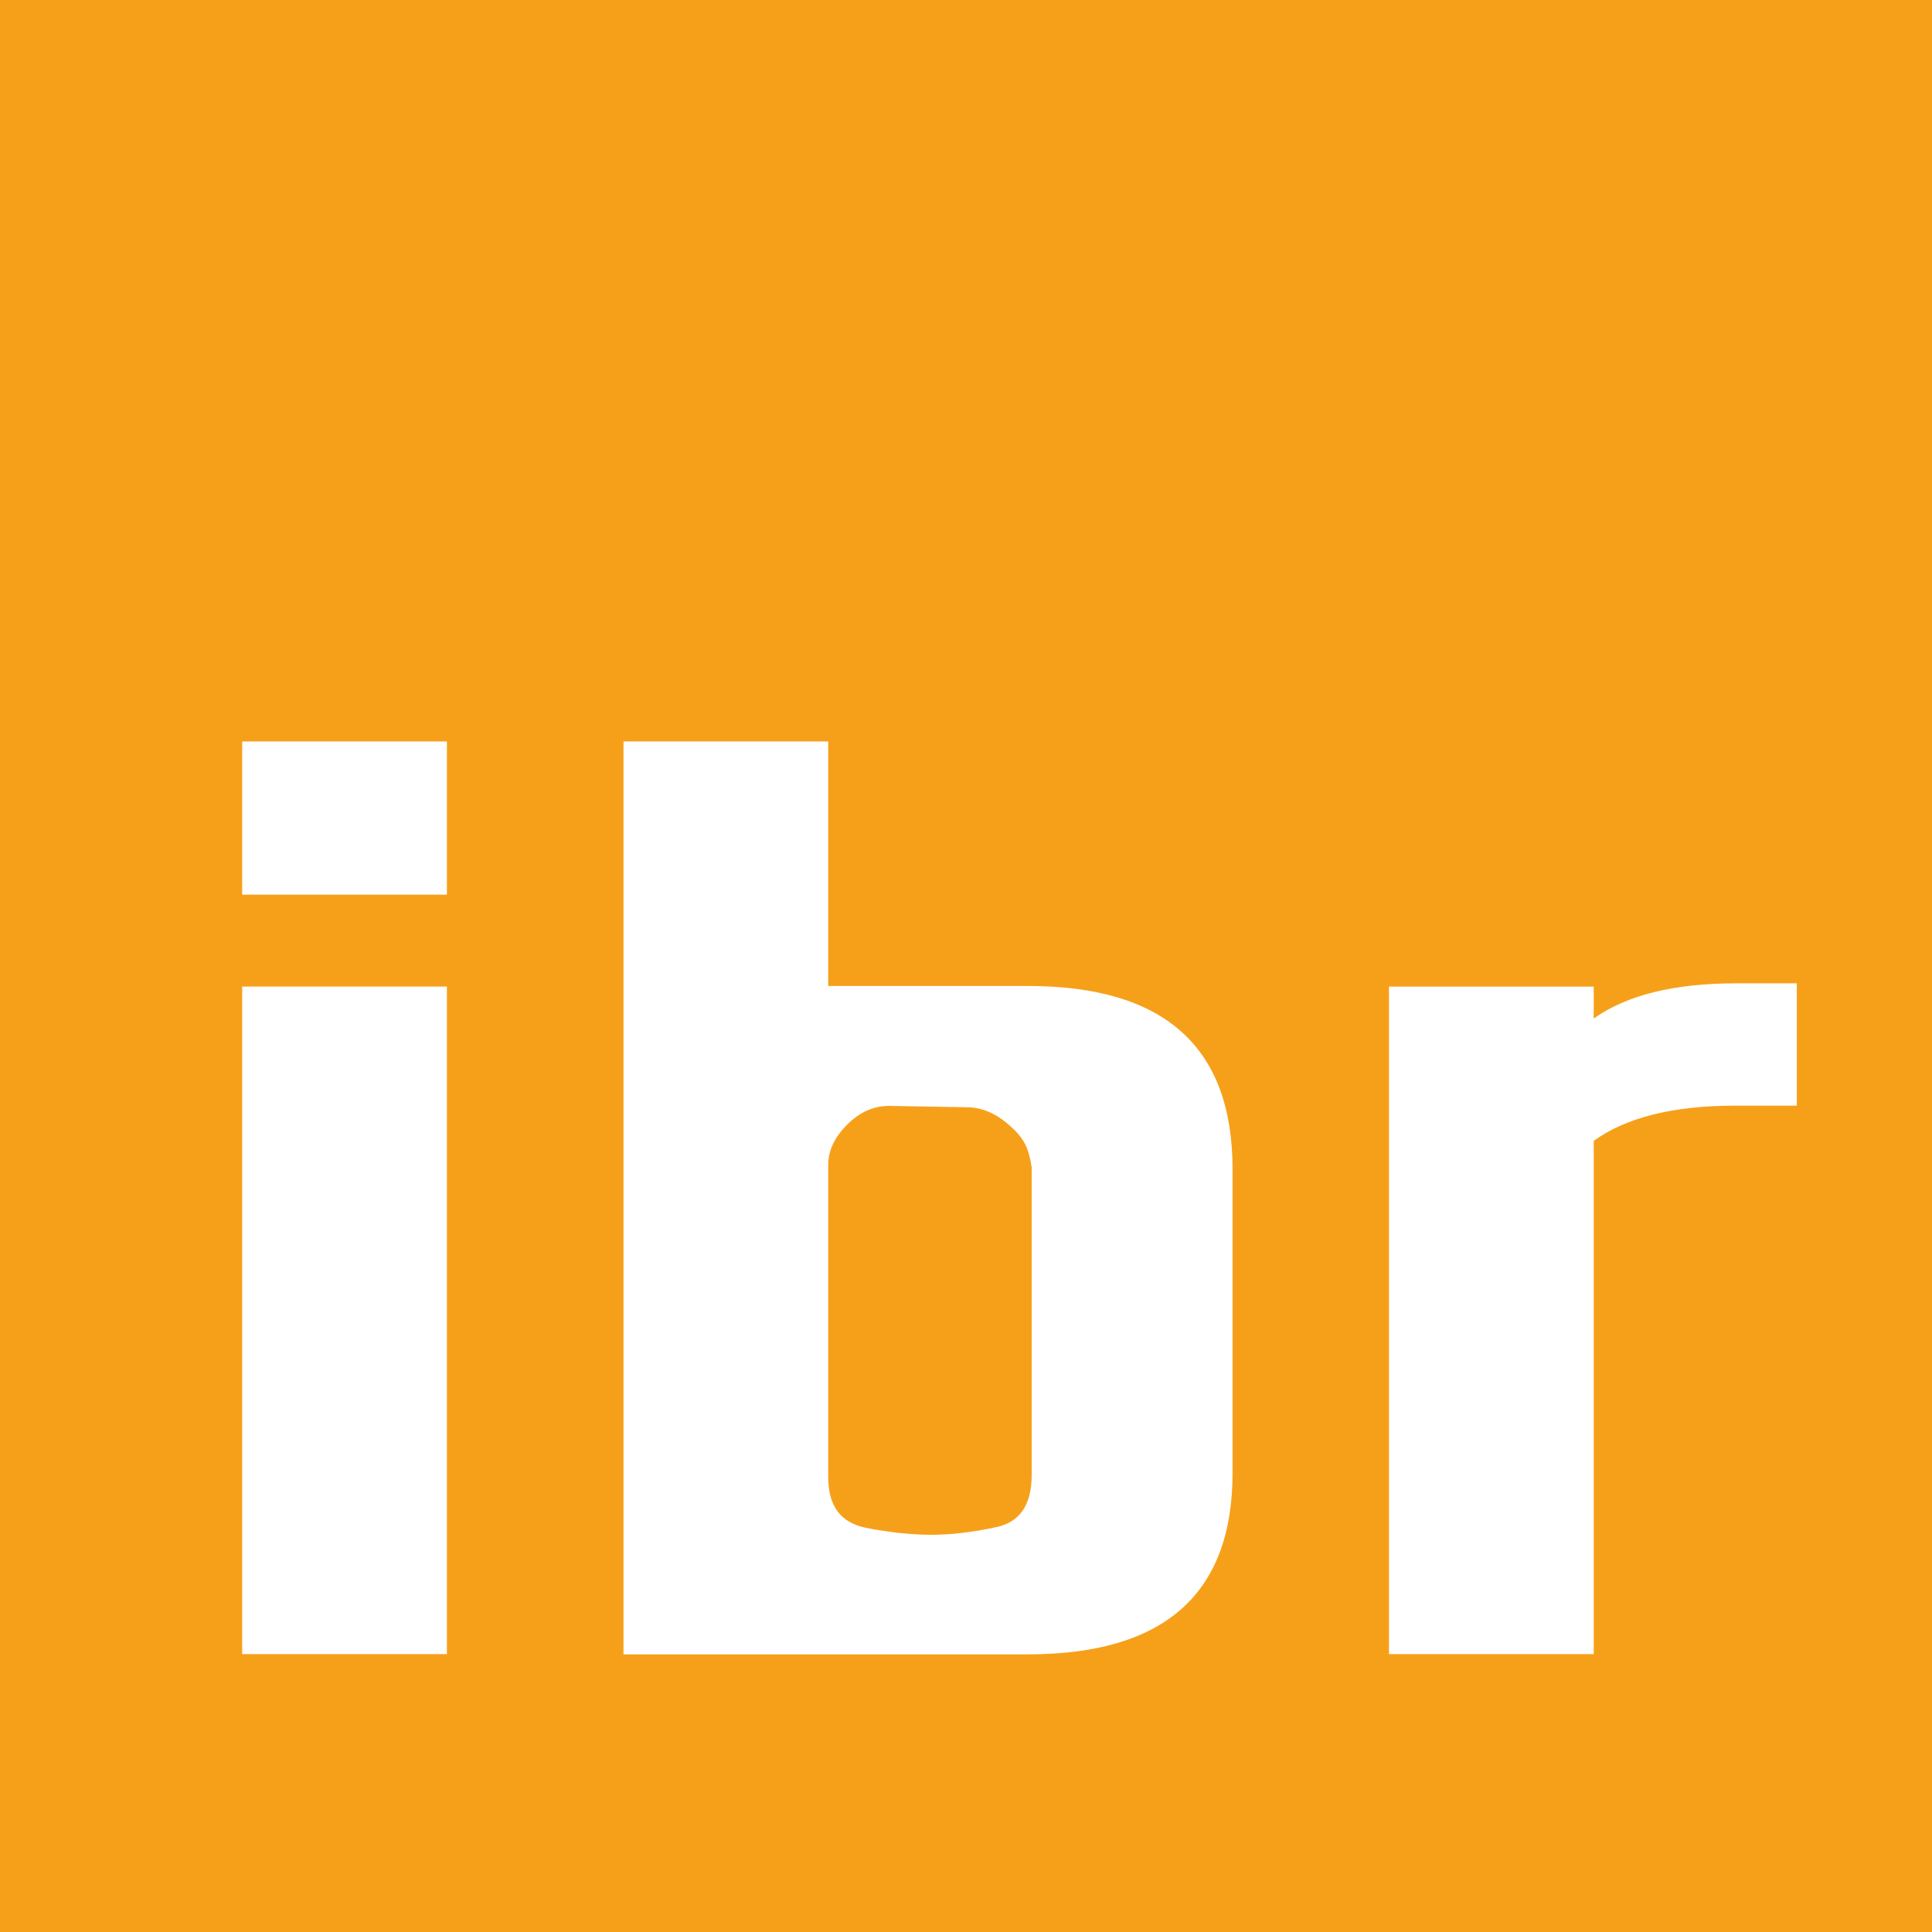 <?xml version="1.0" encoding="UTF-8"?>
<!-- Generated by IcoMoon.io -->
<svg xmlns="http://www.w3.org/2000/svg" version="1.1" width="32" height="32" viewBox="0 0 32 32">
  <title>Ibr_Logo_orange</title>
  <path fill="#f6a01a" d="M0 0h32v32h-32v-32z"></path>
  <path fill="#fff" d="M4.011 16.341h3.391v11.056h-3.391v-11.056zM4.011 12.281h3.391v2.537h-3.391v-2.537z"></path>
  <path fill="#fff" d="M20.415 24.399c0 1.999-1.13 3.002-3.387 3.002h-6.701v-15.121h3.391v4.051h3.31c2.256 0 3.387 1.008 3.387 3.034v5.033zM17.087 19.33c-0.023-0.145-0.054-0.271-0.104-0.371-0.050-0.104-0.131-0.203-0.249-0.307-0.231-0.208-0.466-0.312-0.719-0.312l-1.289-0.023c-0.258 0-0.488 0.104-0.696 0.312s-0.312 0.43-0.312 0.66v5.177c0 0.475 0.203 0.751 0.615 0.837 0.172 0.036 0.353 0.063 0.543 0.086 0.185 0.018 0.366 0.032 0.534 0.032 0.335 0 0.696-0.041 1.090-0.127 0.393-0.081 0.588-0.371 0.588-0.868v-5.091z"></path>
  <path fill="#fff" d="M23.006 16.341h3.391v0.529c0.547-0.389 1.334-0.583 2.356-0.583h1.008v2.026h-1.017c-1.026 0-1.809 0.194-2.347 0.583v8.501h-3.391v-11.056z"></path>
</svg>
